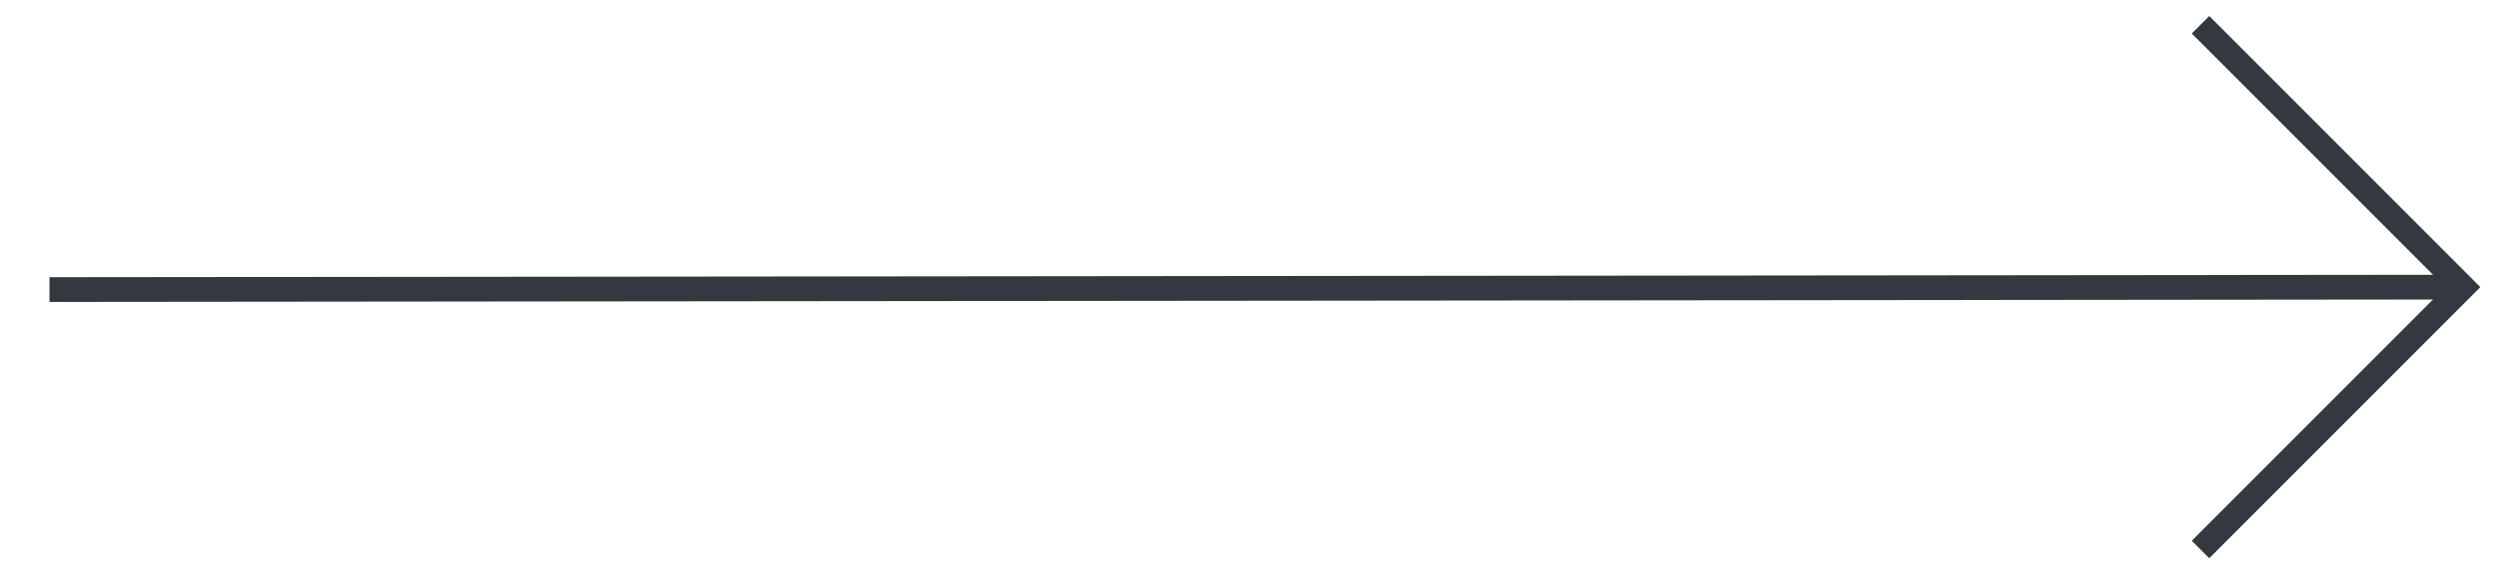 <svg xmlns="http://www.w3.org/2000/svg" width="101" height="23" viewBox="0 0 101 23">
    <g fill="none" fill-rule="evenodd">
        <g stroke="#34393F">
            <g>
                <g>
                    <g>
                        <path d="M0 0L10.6 10.6 0 21.2" transform="translate(-1419, -2862) translate(-265, 1774) translate(1684, 1088) translate(50.75, 11.6) rotate(-180) translate(-50.75, -11.6) translate(2, 1) translate(5.3, 10.6) rotate(-180) translate(-5.3, -10.6)"/>
                        <path d="M0.5 10.599L97.5 10.5" transform="translate(-1419, -2862) translate(-265, 1774) translate(1684, 1088) translate(50.75, 11.6) rotate(-180) translate(-50.75, -11.6) translate(2, 1) translate(49, 10.55) rotate(180) translate(-49, -10.55)"/>
                    </g>
                </g>
            </g>
        </g>
    </g>
</svg>
